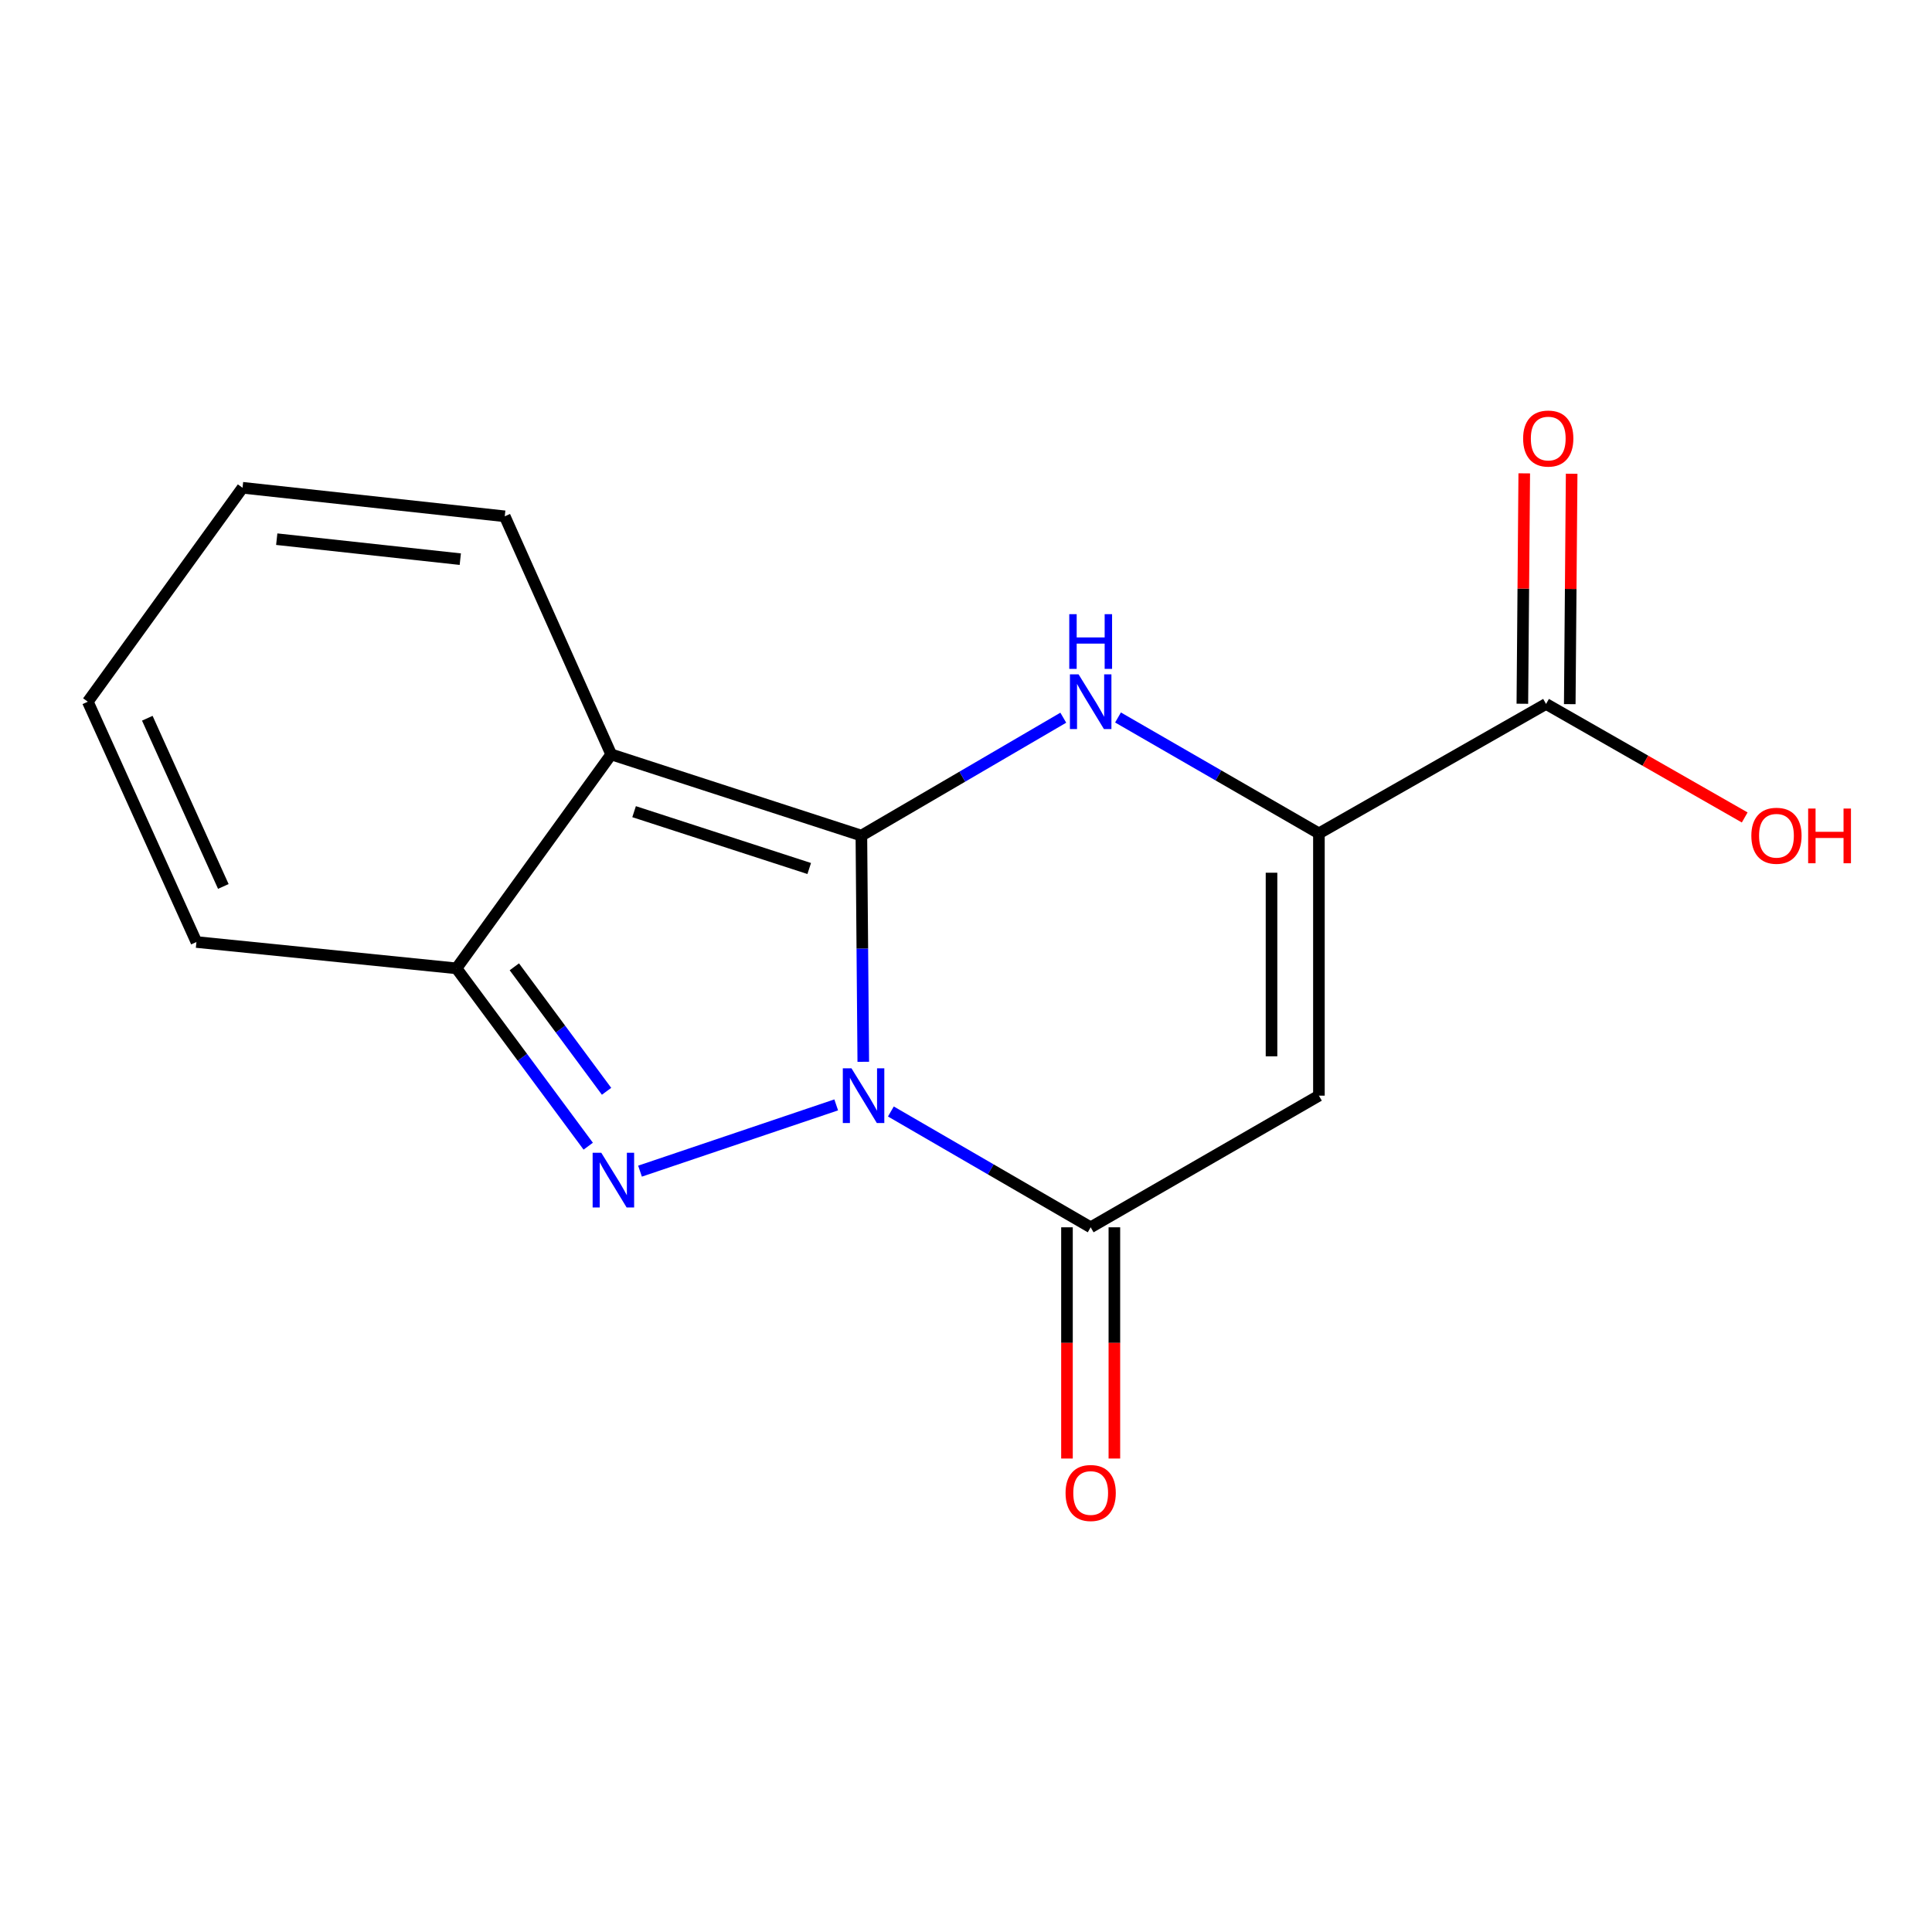 <?xml version='1.0' encoding='iso-8859-1'?>
<svg version='1.1' baseProfile='full'
              xmlns='http://www.w3.org/2000/svg'
                      xmlns:rdkit='http://www.rdkit.org/xml'
                      xmlns:xlink='http://www.w3.org/1999/xlink'
                  xml:space='preserve'
width='1000px' height='1000px' viewBox='0 0 1000 1000'>
<!-- END OF HEADER -->
<rect style='opacity:1.0;fill:#FFFFFF;stroke:none' width='1000' height='1000' x='0' y='0'> </rect>
<path class='bond-0' d='M 445.848,432.504 L 446.34,491.044' style='fill:none;fill-rule:evenodd;stroke:#000000;stroke-width:6px;stroke-linecap:butt;stroke-linejoin:miter;stroke-opacity:1' />
<path class='bond-0' d='M 446.34,491.044 L 446.832,549.584' style='fill:none;fill-rule:evenodd;stroke:#0000FF;stroke-width:6px;stroke-linecap:butt;stroke-linejoin:miter;stroke-opacity:1' />
<path class='bond-1' d='M 445.848,432.504 L 316.354,390.48' style='fill:none;fill-rule:evenodd;stroke:#000000;stroke-width:6px;stroke-linecap:butt;stroke-linejoin:miter;stroke-opacity:1' />
<path class='bond-1' d='M 418.85,449.538 L 328.205,420.121' style='fill:none;fill-rule:evenodd;stroke:#000000;stroke-width:6px;stroke-linecap:butt;stroke-linejoin:miter;stroke-opacity:1' />
<path class='bond-3' d='M 445.848,432.504 L 498.102,401.993' style='fill:none;fill-rule:evenodd;stroke:#000000;stroke-width:6px;stroke-linecap:butt;stroke-linejoin:miter;stroke-opacity:1' />
<path class='bond-3' d='M 498.102,401.993 L 550.356,371.482' style='fill:none;fill-rule:evenodd;stroke:#0000FF;stroke-width:6px;stroke-linecap:butt;stroke-linejoin:miter;stroke-opacity:1' />
<path class='bond-2' d='M 432.822,571.89 L 331.269,606.183' style='fill:none;fill-rule:evenodd;stroke:#0000FF;stroke-width:6px;stroke-linecap:butt;stroke-linejoin:miter;stroke-opacity:1' />
<path class='bond-4' d='M 461.116,575.304 L 512.824,605.277' style='fill:none;fill-rule:evenodd;stroke:#0000FF;stroke-width:6px;stroke-linecap:butt;stroke-linejoin:miter;stroke-opacity:1' />
<path class='bond-4' d='M 512.824,605.277 L 564.531,635.25' style='fill:none;fill-rule:evenodd;stroke:#000000;stroke-width:6px;stroke-linecap:butt;stroke-linejoin:miter;stroke-opacity:1' />
<path class='bond-7' d='M 316.354,390.48 L 236.273,501.218' style='fill:none;fill-rule:evenodd;stroke:#000000;stroke-width:6px;stroke-linecap:butt;stroke-linejoin:miter;stroke-opacity:1' />
<path class='bond-9' d='M 316.354,390.48 L 261.258,267.244' style='fill:none;fill-rule:evenodd;stroke:#000000;stroke-width:6px;stroke-linecap:butt;stroke-linejoin:miter;stroke-opacity:1' />
<path class='bond-16' d='M 304.468,593.266 L 270.371,547.242' style='fill:none;fill-rule:evenodd;stroke:#0000FF;stroke-width:6px;stroke-linecap:butt;stroke-linejoin:miter;stroke-opacity:1' />
<path class='bond-16' d='M 270.371,547.242 L 236.273,501.218' style='fill:none;fill-rule:evenodd;stroke:#000000;stroke-width:6px;stroke-linecap:butt;stroke-linejoin:miter;stroke-opacity:1' />
<path class='bond-16' d='M 313.954,564.853 L 290.085,532.636' style='fill:none;fill-rule:evenodd;stroke:#0000FF;stroke-width:6px;stroke-linecap:butt;stroke-linejoin:miter;stroke-opacity:1' />
<path class='bond-16' d='M 290.085,532.636 L 266.217,500.419' style='fill:none;fill-rule:evenodd;stroke:#000000;stroke-width:6px;stroke-linecap:butt;stroke-linejoin:miter;stroke-opacity:1' />
<path class='bond-6' d='M 578.681,371.368 L 630.676,401.364' style='fill:none;fill-rule:evenodd;stroke:#0000FF;stroke-width:6px;stroke-linecap:butt;stroke-linejoin:miter;stroke-opacity:1' />
<path class='bond-6' d='M 630.676,401.364 L 682.67,431.359' style='fill:none;fill-rule:evenodd;stroke:#000000;stroke-width:6px;stroke-linecap:butt;stroke-linejoin:miter;stroke-opacity:1' />
<path class='bond-10' d='M 552.264,635.25 L 552.264,695.092' style='fill:none;fill-rule:evenodd;stroke:#000000;stroke-width:6px;stroke-linecap:butt;stroke-linejoin:miter;stroke-opacity:1' />
<path class='bond-10' d='M 552.264,695.092 L 552.264,754.934' style='fill:none;fill-rule:evenodd;stroke:#FF0000;stroke-width:6px;stroke-linecap:butt;stroke-linejoin:miter;stroke-opacity:1' />
<path class='bond-10' d='M 576.799,635.25 L 576.799,695.092' style='fill:none;fill-rule:evenodd;stroke:#000000;stroke-width:6px;stroke-linecap:butt;stroke-linejoin:miter;stroke-opacity:1' />
<path class='bond-10' d='M 576.799,695.092 L 576.799,754.934' style='fill:none;fill-rule:evenodd;stroke:#FF0000;stroke-width:6px;stroke-linecap:butt;stroke-linejoin:miter;stroke-opacity:1' />
<path class='bond-17' d='M 564.531,635.25 L 682.67,567.109' style='fill:none;fill-rule:evenodd;stroke:#000000;stroke-width:6px;stroke-linecap:butt;stroke-linejoin:miter;stroke-opacity:1' />
<path class='bond-5' d='M 682.67,567.109 L 682.67,431.359' style='fill:none;fill-rule:evenodd;stroke:#000000;stroke-width:6px;stroke-linecap:butt;stroke-linejoin:miter;stroke-opacity:1' />
<path class='bond-5' d='M 658.135,546.747 L 658.135,451.722' style='fill:none;fill-rule:evenodd;stroke:#000000;stroke-width:6px;stroke-linecap:butt;stroke-linejoin:miter;stroke-opacity:1' />
<path class='bond-8' d='M 682.67,431.359 L 800.236,364.364' style='fill:none;fill-rule:evenodd;stroke:#000000;stroke-width:6px;stroke-linecap:butt;stroke-linejoin:miter;stroke-opacity:1' />
<path class='bond-11' d='M 236.273,501.218 L 101.668,487.587' style='fill:none;fill-rule:evenodd;stroke:#000000;stroke-width:6px;stroke-linecap:butt;stroke-linejoin:miter;stroke-opacity:1' />
<path class='bond-12' d='M 812.504,364.465 L 812.995,304.836' style='fill:none;fill-rule:evenodd;stroke:#000000;stroke-width:6px;stroke-linecap:butt;stroke-linejoin:miter;stroke-opacity:1' />
<path class='bond-12' d='M 812.995,304.836 L 813.485,245.208' style='fill:none;fill-rule:evenodd;stroke:#FF0000;stroke-width:6px;stroke-linecap:butt;stroke-linejoin:miter;stroke-opacity:1' />
<path class='bond-12' d='M 787.969,364.263 L 788.46,304.634' style='fill:none;fill-rule:evenodd;stroke:#000000;stroke-width:6px;stroke-linecap:butt;stroke-linejoin:miter;stroke-opacity:1' />
<path class='bond-12' d='M 788.46,304.634 L 788.951,245.006' style='fill:none;fill-rule:evenodd;stroke:#FF0000;stroke-width:6px;stroke-linecap:butt;stroke-linejoin:miter;stroke-opacity:1' />
<path class='bond-15' d='M 800.236,364.364 L 851.648,393.739' style='fill:none;fill-rule:evenodd;stroke:#000000;stroke-width:6px;stroke-linecap:butt;stroke-linejoin:miter;stroke-opacity:1' />
<path class='bond-15' d='M 851.648,393.739 L 903.059,423.115' style='fill:none;fill-rule:evenodd;stroke:#FF0000;stroke-width:6px;stroke-linecap:butt;stroke-linejoin:miter;stroke-opacity:1' />
<path class='bond-13' d='M 261.258,267.244 L 125.536,252.468' style='fill:none;fill-rule:evenodd;stroke:#000000;stroke-width:6px;stroke-linecap:butt;stroke-linejoin:miter;stroke-opacity:1' />
<path class='bond-13' d='M 238.245,289.419 L 143.239,279.076' style='fill:none;fill-rule:evenodd;stroke:#000000;stroke-width:6px;stroke-linecap:butt;stroke-linejoin:miter;stroke-opacity:1' />
<path class='bond-18' d='M 101.668,487.587 L 45.455,363.205' style='fill:none;fill-rule:evenodd;stroke:#000000;stroke-width:6px;stroke-linecap:butt;stroke-linejoin:miter;stroke-opacity:1' />
<path class='bond-18' d='M 115.594,458.825 L 76.245,371.758' style='fill:none;fill-rule:evenodd;stroke:#000000;stroke-width:6px;stroke-linecap:butt;stroke-linejoin:miter;stroke-opacity:1' />
<path class='bond-14' d='M 125.536,252.468 L 45.455,363.205' style='fill:none;fill-rule:evenodd;stroke:#000000;stroke-width:6px;stroke-linecap:butt;stroke-linejoin:miter;stroke-opacity:1' />
<path  class='atom-1' d='M 440.719 552.949
L 449.999 567.949
Q 450.919 569.429, 452.399 572.109
Q 453.879 574.789, 453.959 574.949
L 453.959 552.949
L 457.719 552.949
L 457.719 581.269
L 453.839 581.269
L 443.879 564.869
Q 442.719 562.949, 441.479 560.749
Q 440.279 558.549, 439.919 557.869
L 439.919 581.269
L 436.239 581.269
L 436.239 552.949
L 440.719 552.949
' fill='#0000FF'/>
<path  class='atom-3' d='M 311.226 596.677
L 320.506 611.677
Q 321.426 613.157, 322.906 615.837
Q 324.386 618.517, 324.466 618.677
L 324.466 596.677
L 328.226 596.677
L 328.226 624.997
L 324.346 624.997
L 314.386 608.597
Q 313.226 606.677, 311.986 604.477
Q 310.786 602.277, 310.426 601.597
L 310.426 624.997
L 306.746 624.997
L 306.746 596.677
L 311.226 596.677
' fill='#0000FF'/>
<path  class='atom-4' d='M 558.271 349.045
L 567.551 364.045
Q 568.471 365.525, 569.951 368.205
Q 571.431 370.885, 571.511 371.045
L 571.511 349.045
L 575.271 349.045
L 575.271 377.365
L 571.391 377.365
L 561.431 360.965
Q 560.271 359.045, 559.031 356.845
Q 557.831 354.645, 557.471 353.965
L 557.471 377.365
L 553.791 377.365
L 553.791 349.045
L 558.271 349.045
' fill='#0000FF'/>
<path  class='atom-4' d='M 553.451 317.893
L 557.291 317.893
L 557.291 329.933
L 571.771 329.933
L 571.771 317.893
L 575.611 317.893
L 575.611 346.213
L 571.771 346.213
L 571.771 333.133
L 557.291 333.133
L 557.291 346.213
L 553.451 346.213
L 553.451 317.893
' fill='#0000FF'/>
<path  class='atom-11' d='M 551.531 772.77
Q 551.531 765.97, 554.891 762.17
Q 558.251 758.37, 564.531 758.37
Q 570.811 758.37, 574.171 762.17
Q 577.531 765.97, 577.531 772.77
Q 577.531 779.65, 574.131 783.57
Q 570.731 787.45, 564.531 787.45
Q 558.291 787.45, 554.891 783.57
Q 551.531 779.69, 551.531 772.77
M 564.531 784.25
Q 568.851 784.25, 571.171 781.37
Q 573.531 778.45, 573.531 772.77
Q 573.531 767.21, 571.171 764.41
Q 568.851 761.57, 564.531 761.57
Q 560.211 761.57, 557.851 764.37
Q 555.531 767.17, 555.531 772.77
Q 555.531 778.49, 557.851 781.37
Q 560.211 784.25, 564.531 784.25
' fill='#FF0000'/>
<path  class='atom-13' d='M 788.368 226.99
Q 788.368 220.19, 791.728 216.39
Q 795.088 212.59, 801.368 212.59
Q 807.648 212.59, 811.008 216.39
Q 814.368 220.19, 814.368 226.99
Q 814.368 233.87, 810.968 237.79
Q 807.568 241.67, 801.368 241.67
Q 795.128 241.67, 791.728 237.79
Q 788.368 233.91, 788.368 226.99
M 801.368 238.47
Q 805.688 238.47, 808.008 235.59
Q 810.368 232.67, 810.368 226.99
Q 810.368 221.43, 808.008 218.63
Q 805.688 215.79, 801.368 215.79
Q 797.048 215.79, 794.688 218.59
Q 792.368 221.39, 792.368 226.99
Q 792.368 232.71, 794.688 235.59
Q 797.048 238.47, 801.368 238.47
' fill='#FF0000'/>
<path  class='atom-16' d='M 906.493 432.584
Q 906.493 425.784, 909.853 421.984
Q 913.213 418.184, 919.493 418.184
Q 925.773 418.184, 929.133 421.984
Q 932.493 425.784, 932.493 432.584
Q 932.493 439.464, 929.093 443.384
Q 925.693 447.264, 919.493 447.264
Q 913.253 447.264, 909.853 443.384
Q 906.493 439.504, 906.493 432.584
M 919.493 444.064
Q 923.813 444.064, 926.133 441.184
Q 928.493 438.264, 928.493 432.584
Q 928.493 427.024, 926.133 424.224
Q 923.813 421.384, 919.493 421.384
Q 915.173 421.384, 912.813 424.184
Q 910.493 426.984, 910.493 432.584
Q 910.493 438.304, 912.813 441.184
Q 915.173 444.064, 919.493 444.064
' fill='#FF0000'/>
<path  class='atom-16' d='M 935.893 418.504
L 939.733 418.504
L 939.733 430.544
L 954.213 430.544
L 954.213 418.504
L 958.053 418.504
L 958.053 446.824
L 954.213 446.824
L 954.213 433.744
L 939.733 433.744
L 939.733 446.824
L 935.893 446.824
L 935.893 418.504
' fill='#FF0000'/>
</svg>
